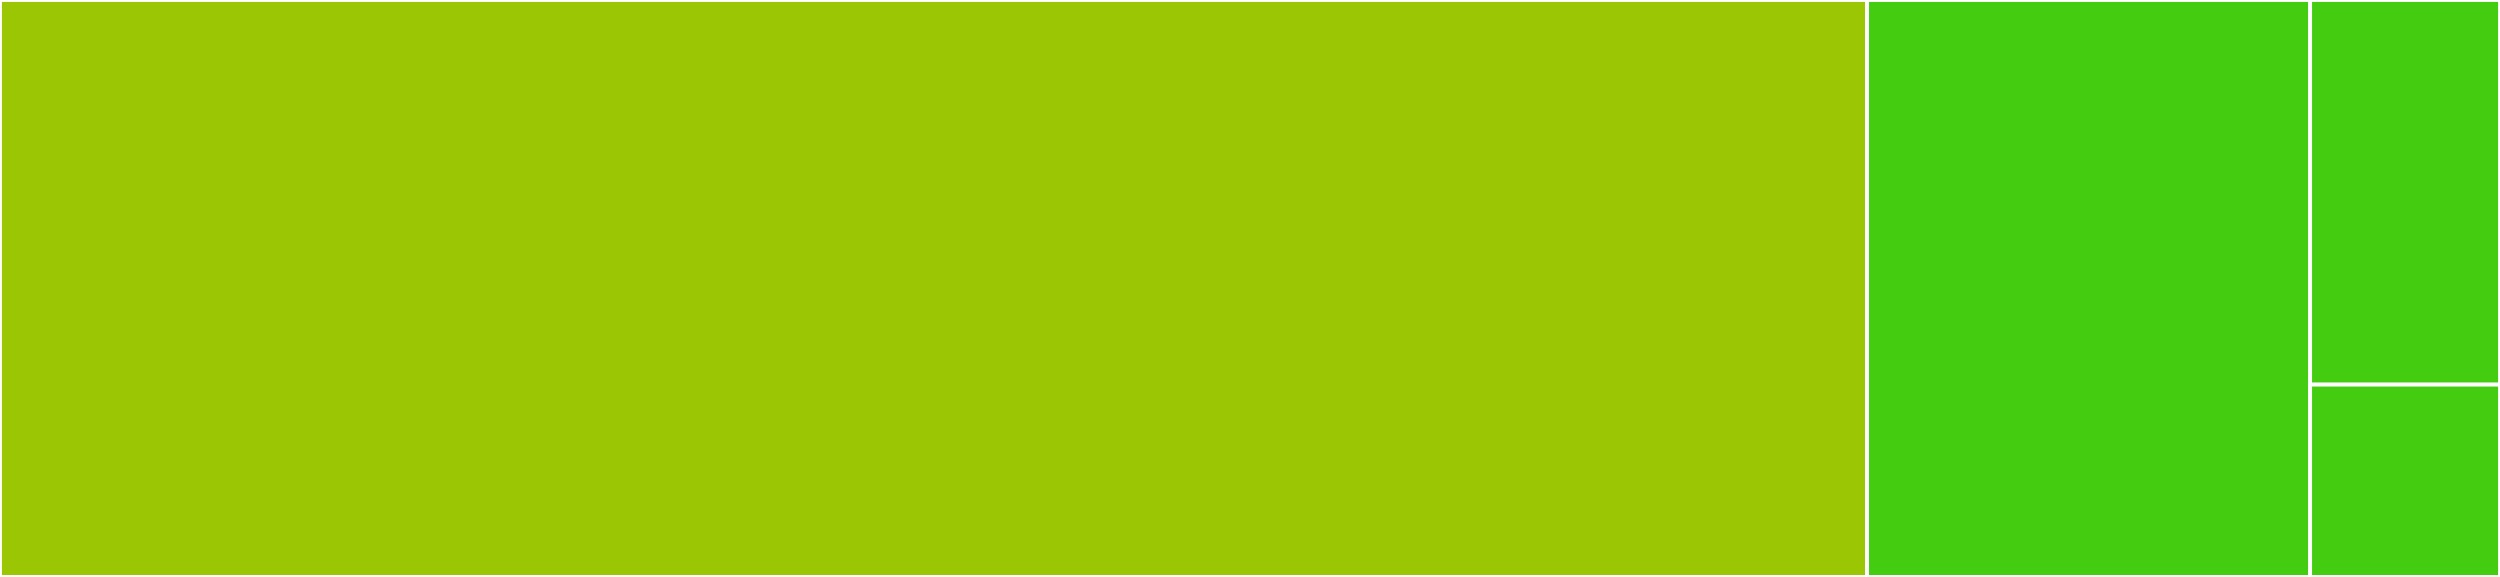 <svg baseProfile="full" width="650" height="150" viewBox="0 0 650 150" version="1.1"
xmlns="http://www.w3.org/2000/svg" xmlns:ev="http://www.w3.org/2001/xml-events"
xmlns:xlink="http://www.w3.org/1999/xlink">

<rect x="0" y="0" width="650" height="150" fill="#333333" stroke="none"/>

<style>rect.s{mask:url(#mask);}</style>
<defs>
  <pattern id="white" width="4" height="4" patternUnits="userSpaceOnUse" patternTransform="rotate(45)">
    <rect width="2" height="2" transform="translate(0,0)" fill="white"></rect>
  </pattern>
  <mask id="mask">
    <rect x="0" y="0" width="100%" height="100%" fill="url(#white)"></rect>
  </mask>
</defs>

<rect x="0" y="0" width="485.443" height="150.0" fill="#9ac603" stroke="white" stroke-width="1" class=" tooltipped" data-content="ibm_cloud_code_engine_v1.py"><title>ibm_cloud_code_engine_v1.py</title></rect>
<rect x="485.443" y="0" width="115.19" height="150.0" fill="#4c1" stroke="white" stroke-width="1" class=" tooltipped" data-content="common.py"><title>common.py</title></rect>
<rect x="600.633" y="0" width="49.367" height="100" fill="#4c1" stroke="white" stroke-width="1" class=" tooltipped" data-content="__init__.py"><title>__init__.py</title></rect>
<rect x="600.633" y="100" width="49.367" height="50" fill="#4c1" stroke="white" stroke-width="1" class=" tooltipped" data-content="version.py"><title>version.py</title></rect>
</svg>